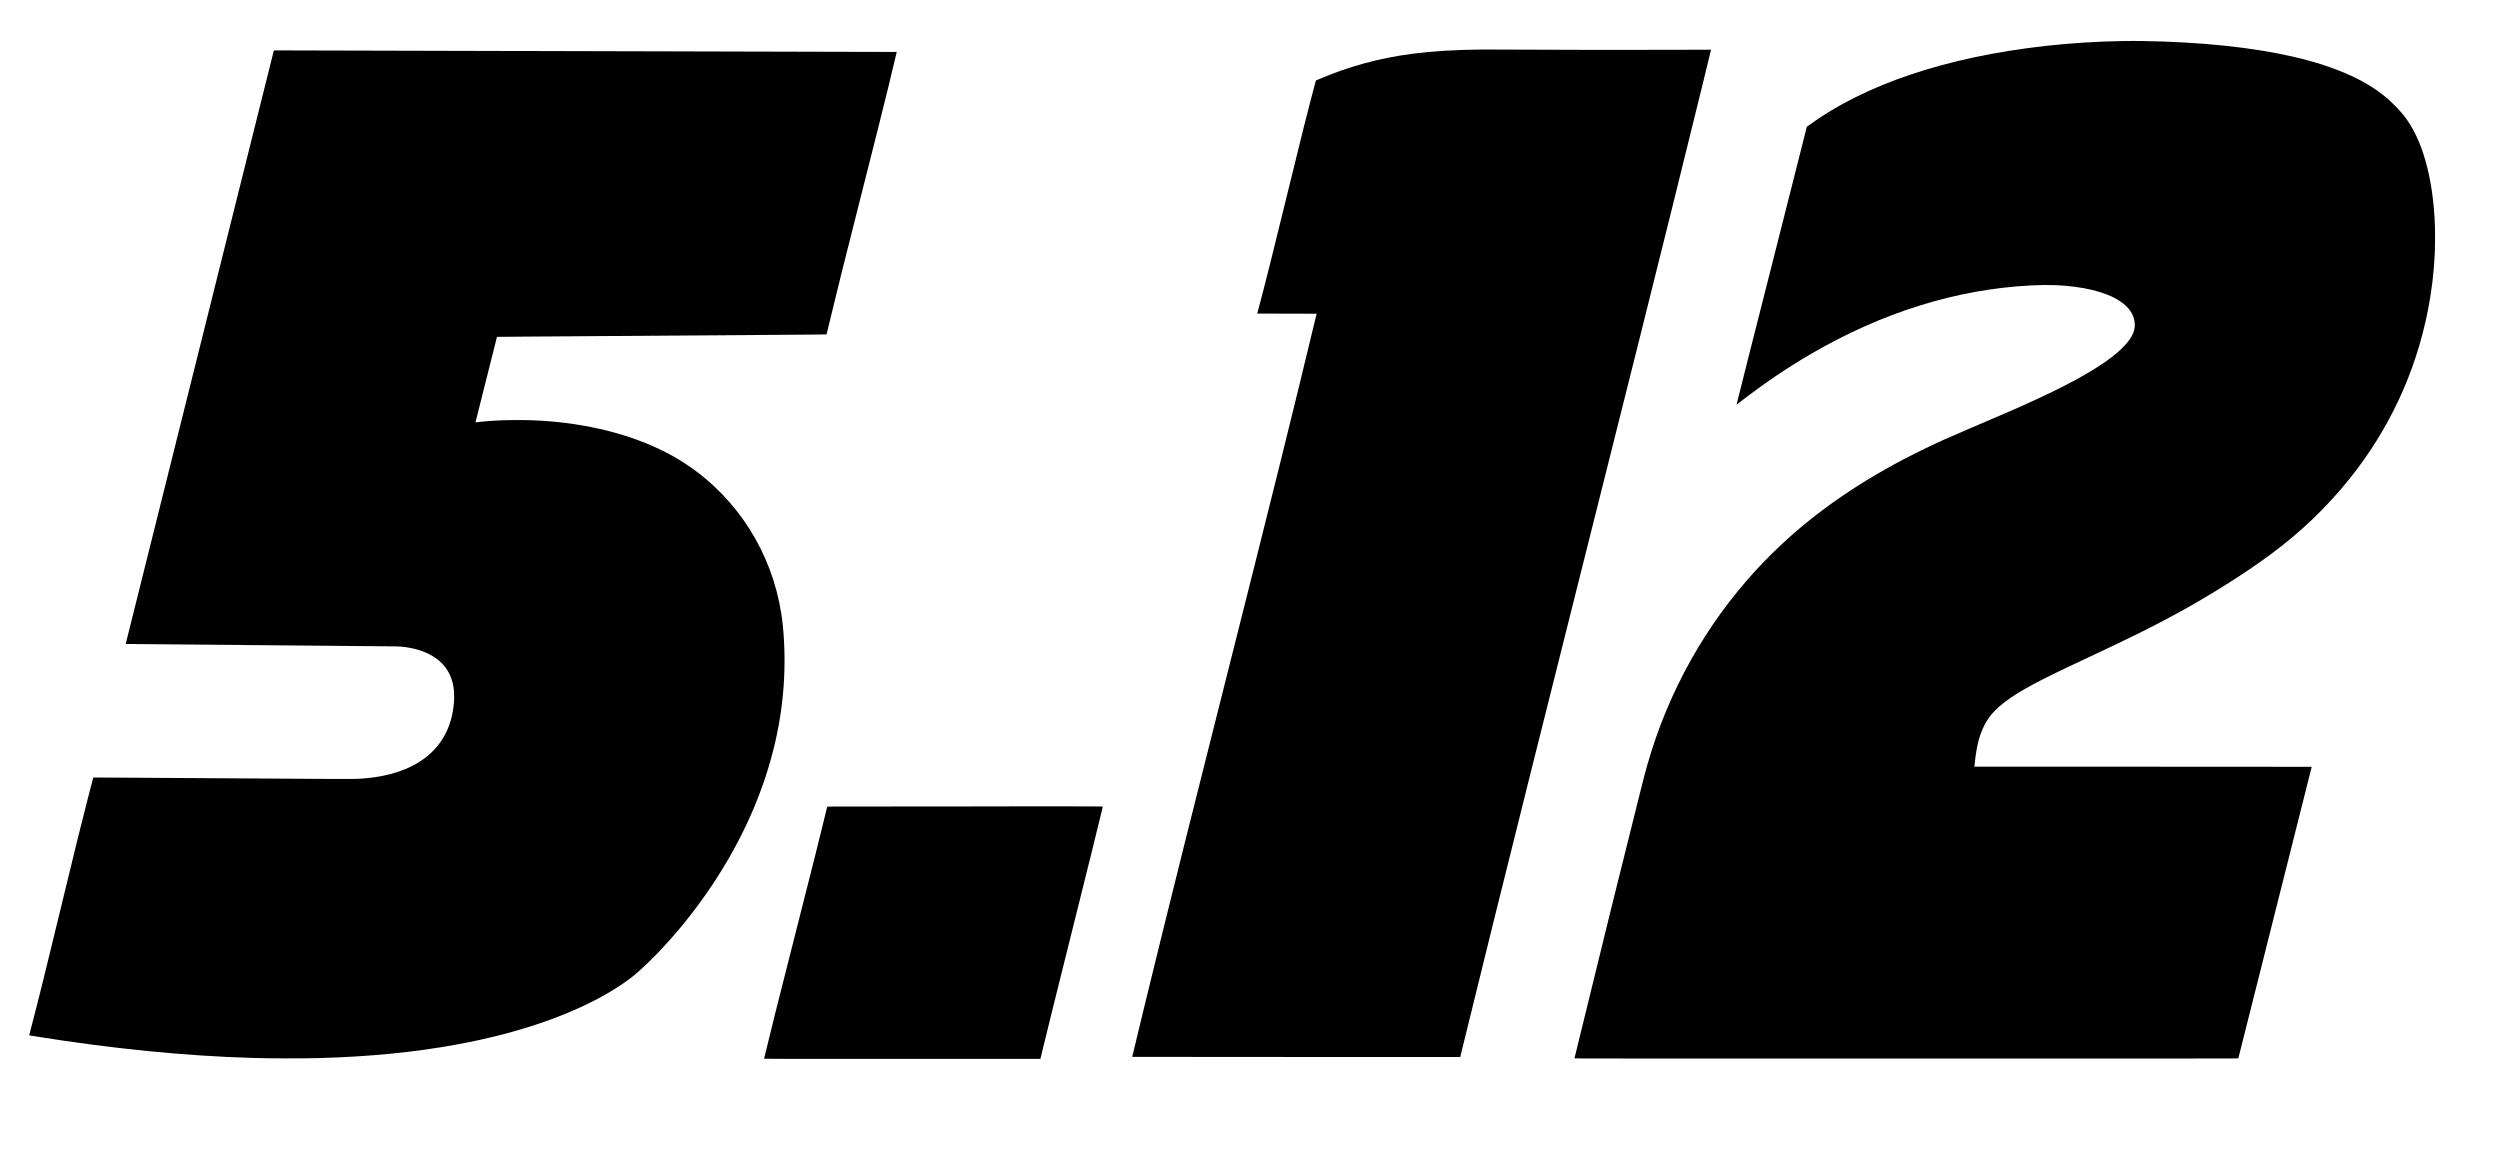 <?xml version="1.0" encoding="UTF-8" standalone="no"?> <svg xmlns="http://www.w3.org/2000/svg" version="1.0" width="20833pt" height="9659pt" viewBox="0 0 20833 9659" preserveAspectRatio="xMidYMid meet"><g transform="translate(0,9659) scale(0.1,-0.1)" fill="#000000" stroke="none"><path d="M176940 93169 c-2135 -28 -4417 -172 -6565 -415 -8215 -927 -14995 -3209 -19651 -6615 l-161 -118 -277 -1108 c-664 -2658 -1279 -5088 -2616 -10338 -1003 -3940 -1359 -5342 -1854 -7300 -331 -1311 -1106 -4400 -1106 -4408 0 -3 144 107 321 244 1896 1473 3870 2812 5839 3961 5978 3487 12155 5414 18370 5733 722 37 1462 46 1995 25 2330 -92 4232 -556 5398 -1316 770 -503 1186 -1108 1257 -1833 54 -548 -149 -1068 -655 -1683 -137 -166 -550 -582 -751 -755 -1324 -1141 -3448 -2377 -6644 -3865 -1348 -628 -2613 -1182 -5680 -2486 -1779 -757 -2599 -1126 -3805 -1710 -4452 -2156 -8212 -4629 -11390 -7493 -869 -783 -1832 -1736 -2625 -2599 -4217 -4590 -7311 -10120 -9045 -16165 -175 -609 -252 -904 -619 -2360 -1441 -5723 -3166 -12704 -5072 -20530 -217 -891 -397 -1628 -400 -1637 -5 -17 1316 -18 27655 -18 26892 0 27660 1 27666 18 10 33 6115 24286 6115 24294 0 4 -6325 8 -14056 8 l-14057 0 7 67 c39 392 108 923 161 1243 221 1326 644 2330 1311 3110 54 63 179 196 279 295 896 896 2319 1782 4831 3009 778 380 1255 606 2834 1346 3672 1720 5429 2591 7520 3733 2710 1479 5604 3305 7734 4880 2525 1867 4660 3910 6582 6302 3293 4098 5506 8844 6528 14000 324 1638 500 3097 587 4880 17 345 23 1717 10 2120 -133 4048 -1051 7333 -2589 9270 -261 329 -767 867 -1136 1208 -1762 1632 -4419 2849 -8071 3696 -3384 786 -7756 1241 -12585 1311 -716 10 -767 10 -1590 -1z"></path><path d="M123530 92464 c-2351 -25 -4153 -134 -5840 -355 -2761 -361 -5309 -1057 -7825 -2137 l-210 -90 -28 -104 c-594 -2217 -1224 -4721 -2372 -9428 -1229 -5040 -1731 -7038 -2385 -9504 -55 -208 -100 -383 -100 -388 0 -5 182 -6 428 -3 235 3 1348 2 2473 -2 l2046 -8 -84 -350 c-1833 -7636 -3618 -14828 -7498 -30205 -1912 -7579 -2328 -9232 -3310 -13155 -1392 -5565 -2419 -9721 -3436 -13905 -478 -1964 -1039 -4293 -1039 -4310 0 -7 4314 -10 13668 -10 l13667 0 284 1158 c1725 7047 3132 12721 5602 22602 1563 6254 2071 8280 3989 15910 3173 12626 3489 13887 4970 19805 2183 8730 3647 14627 5266 21225 590 2400 793 3234 789 3238 -2 2 -1551 -2 -3442 -8 -3511 -13 -8746 -8 -11273 10 -1457 10 -3917 18 -4340 14z"></path><path d="M20986 85038 c-5102 -20430 -10514 -42113 -10513 -42114 1 -1 5047 -45 11212 -98 6166 -52 11287 -98 11380 -101 499 -17 1010 -89 1503 -211 910 -224 1675 -624 2215 -1159 556 -550 896 -1246 1016 -2076 38 -260 46 -389 46 -724 0 -328 -7 -436 -46 -785 -207 -1848 -1018 -3317 -2411 -4363 -1254 -942 -2949 -1511 -5013 -1682 -647 -53 -905 -57 -2840 -46 -946 6 -2462 16 -3370 21 -907 6 -3463 21 -5680 35 -4057 25 -5926 36 -9024 55 -926 6 -1685 9 -1688 6 -5 -5 -110 -402 -331 -1261 -625 -2419 -1142 -4514 -2332 -9440 -1266 -5241 -1881 -7725 -2539 -10245 -77 -294 -138 -536 -137 -537 1 -1 199 -34 441 -73 6445 -1040 12578 -1651 18180 -1810 959 -27 1262 -32 2555 -37 1329 -5 2112 2 3040 27 4132 114 7876 483 11375 1121 5338 973 9937 2591 13240 4657 826 517 1598 1094 2084 1556 70 66 201 189 291 271 616 561 1442 1411 2180 2240 2957 3323 5416 7193 7030 11065 1387 3328 2201 6661 2449 10035 125 1690 100 3499 -69 5135 -531 5124 -3147 9771 -7215 12815 -1294 969 -2620 1706 -4240 2360 -3179 1282 -7020 1952 -10965 1911 -1127 -11 -2149 -70 -2979 -171 -112 -14 -206 -23 -209 -20 -5 5 1784 7115 1792 7123 2 2 908 10 2012 18 2651 19 16456 116 21478 151 3961 27 3969 28 3977 48 4 11 89 360 188 775 622 2603 1285 5265 2771 11115 1157 4556 1631 6446 2170 8646 362 1475 722 2980 716 2986 -3 3 -49869 131 -51698 133 l-206 0 -1836 -7352z"></path><path d="M80645 29388 c-1446 -4 -4672 -7 -7168 -6 -4026 3 -4538 1 -4542 -12 -2 -8 -34 -138 -70 -288 -167 -700 -514 -2106 -911 -3692 -533 -2134 -657 -2621 -1644 -6490 -930 -3644 -1194 -4685 -1664 -6565 -456 -1825 -976 -3941 -976 -3972 0 -11 2251 -13 11513 -13 l11513 0 78 323 c549 2258 1082 4409 2740 11052 701 2811 1356 5441 1456 5845 490 1985 930 3785 930 3804 0 10 -239 14 -1267 19 -1597 9 -6549 6 -9988 -5z"></path></g></svg> 